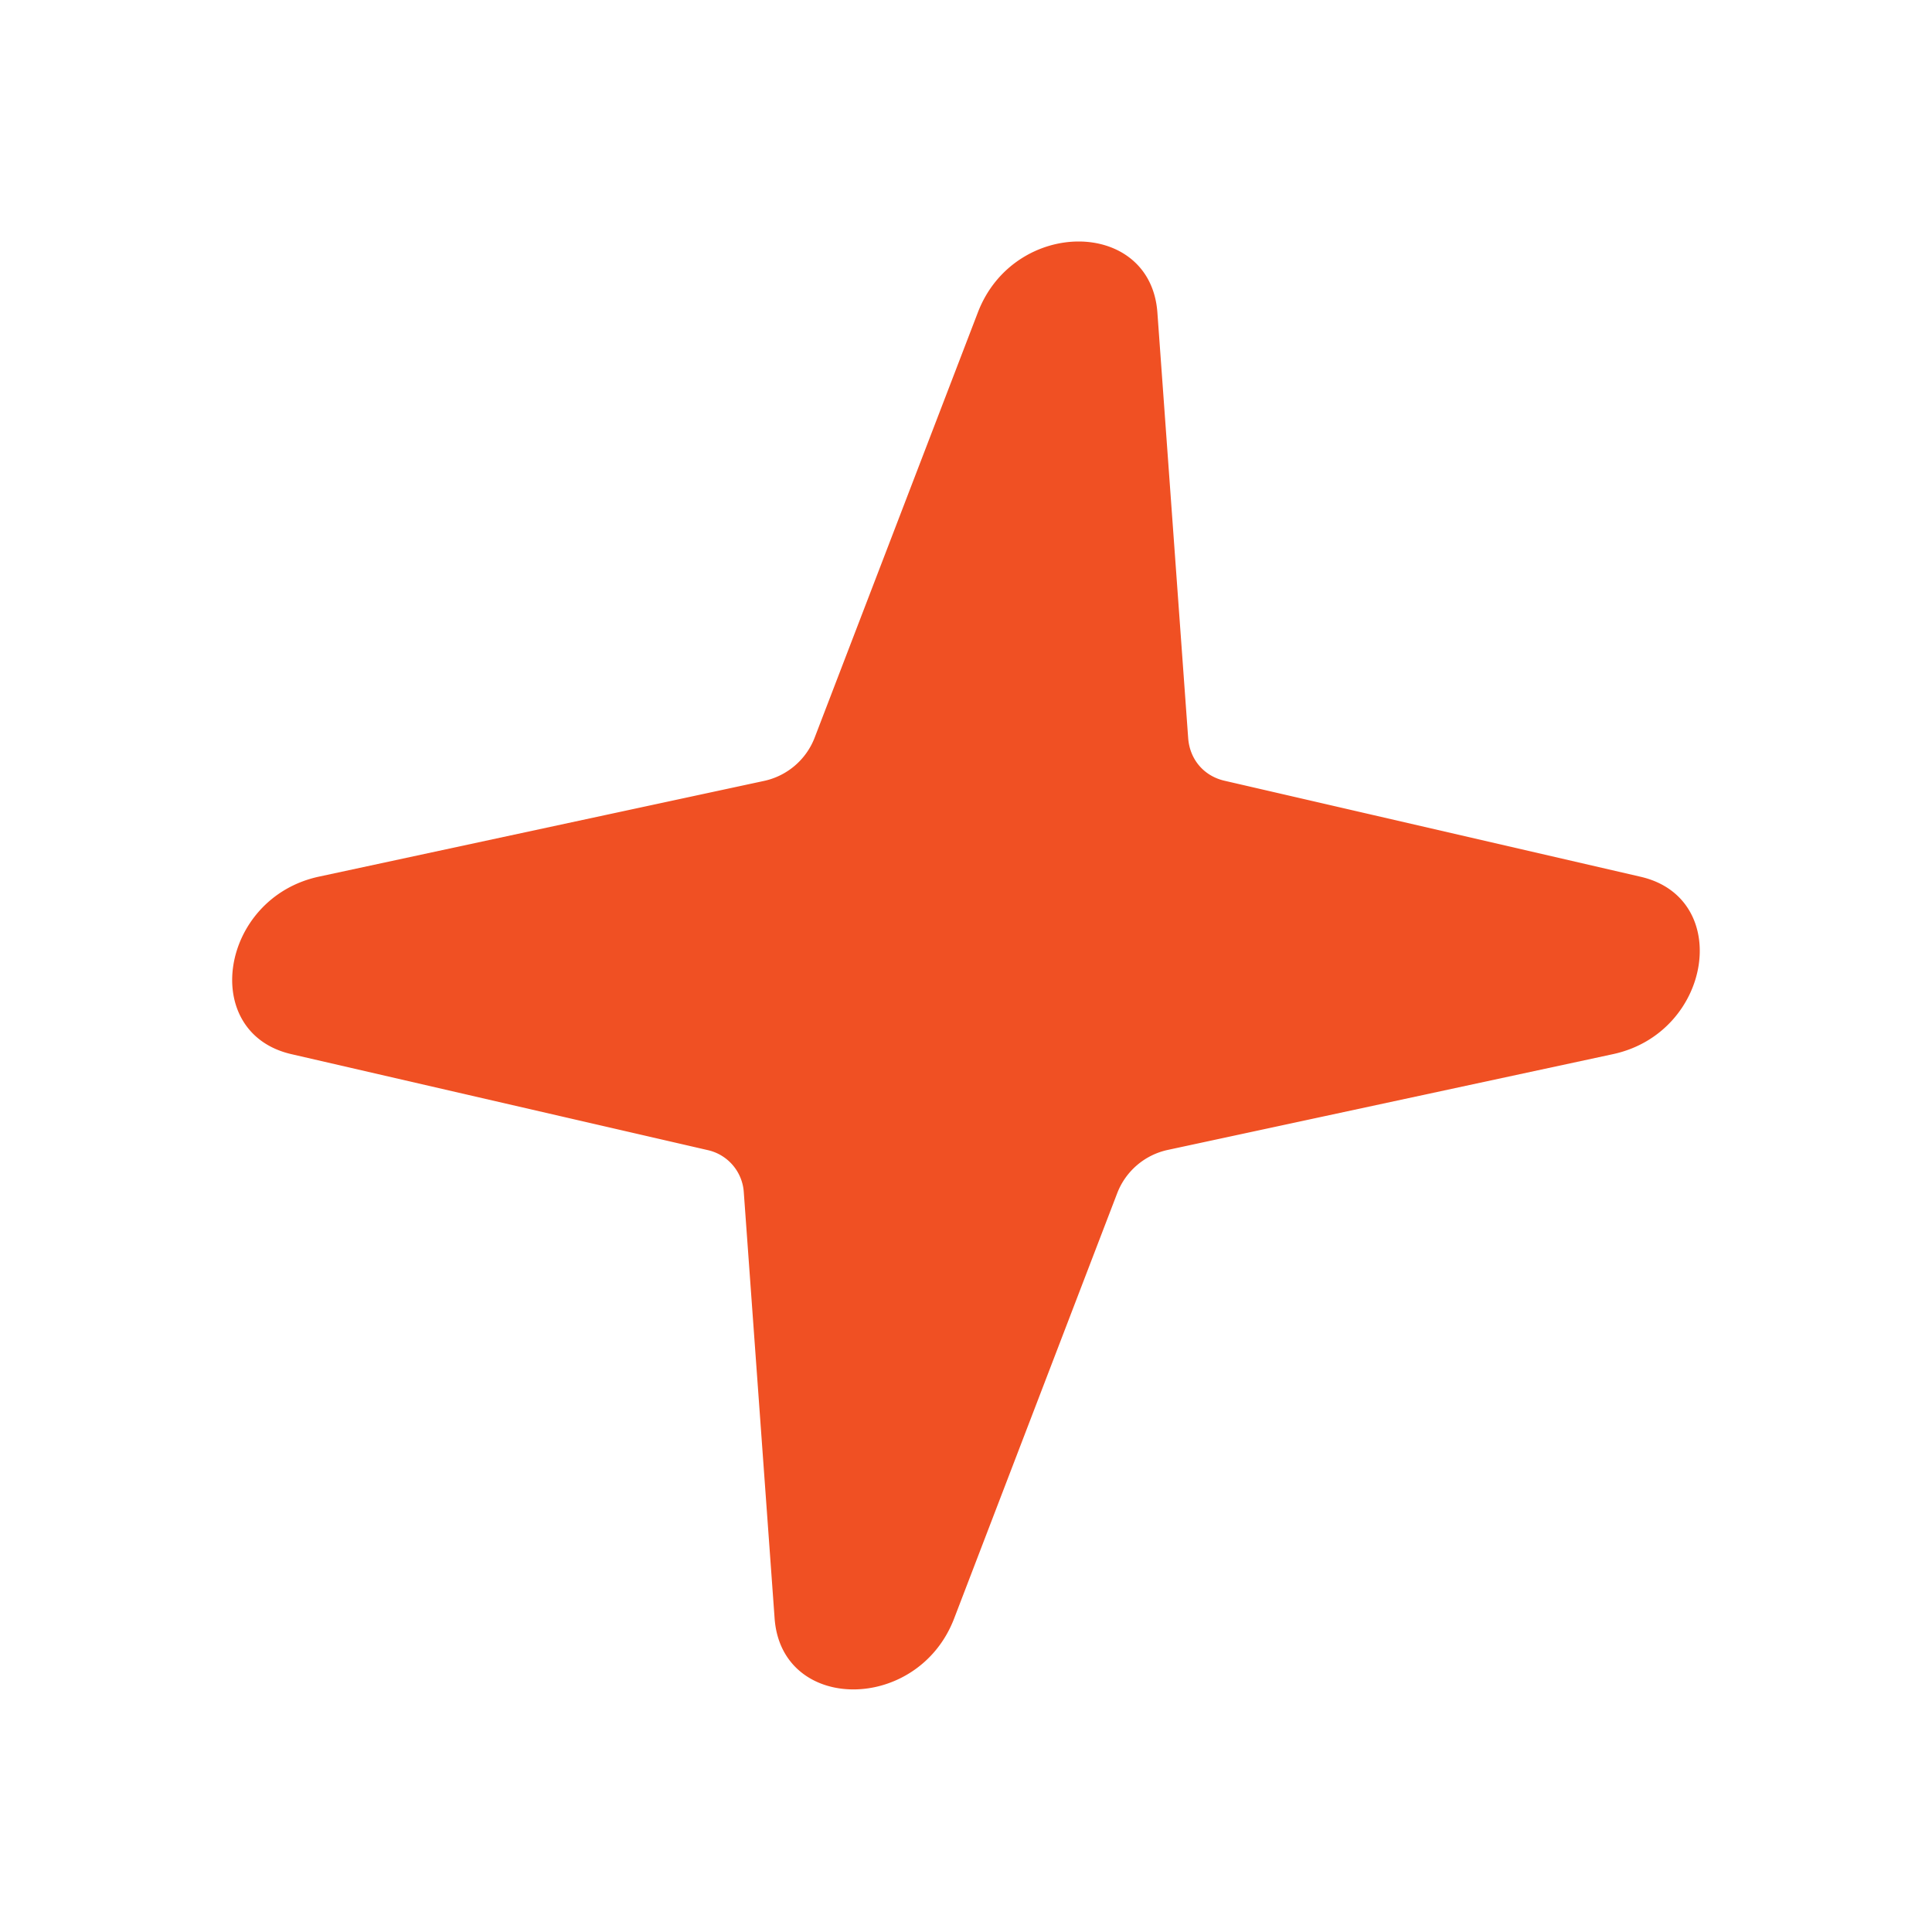 <svg xmlns="http://www.w3.org/2000/svg" version="1.1" xmlns:xlink="http://www.w3.org/1999/xlink" xmlns:svgjs="http://svgjs.dev/svgjs" width="16" height="16"><svg width="16" height="16" viewBox="0 0 16 16" fill="none" xmlns="http://www.w3.org/2000/svg"><path d="M8.234 2.619c.243-.635 1.159-.635 1.204 0l.256 3.526a.5.5 0 0 0 .395.46l3.444.795c.62.143.48 1.047-.185 1.19l-3.692.795a.758.758 0 0 0-.538.46l-1.352 3.526c-.244.635-1.159.635-1.205 0l-.255-3.525a.5.5 0 0 0-.395-.461L2.466 8.59c-.62-.143-.479-1.047.186-1.19l3.691-.794a.758.758 0 0 0 .539-.461l1.352-3.526Z" fill="#F05023"></path><path fill-rule="evenodd" clip-rule="evenodd" d="M8.098 2.588c.3-.784 1.43-.784 1.487 0l.255 3.525c.013.176.13.314.302.353l3.445.795c.765.176.592 1.292-.229 1.469l-3.691.794a.58.58 0 0 0-.413.353l-1.352 3.526c-.3.784-1.43.784-1.487 0L6.16 9.877a.383.383 0 0 0-.302-.353L2.413 8.73c-.766-.177-.592-1.293.228-1.47l3.692-.794a.58.58 0 0 0 .412-.353l1.353-3.525Zm1.194.062c-.035-.485-.735-.485-.922 0L7.018 6.176a.936.936 0 0 1-.665.57l-3.691.794c-.509.11-.617.801-.142.91l3.445.795a.617.617 0 0 1 .487.57l.255 3.525c.036.486.736.486.923 0l1.352-3.526a.936.936 0 0 1 .664-.569l3.692-.794c.509-.11.617-.802.142-.911l-3.445-.794a.617.617 0 0 1-.487-.57L9.292 2.65Z" fill="#F05023"></path></svg><style>@media (prefers-color-scheme: light) { :root { filter: none; } }
@media (prefers-color-scheme: dark) { :root { filter: none; } }
</style></svg>